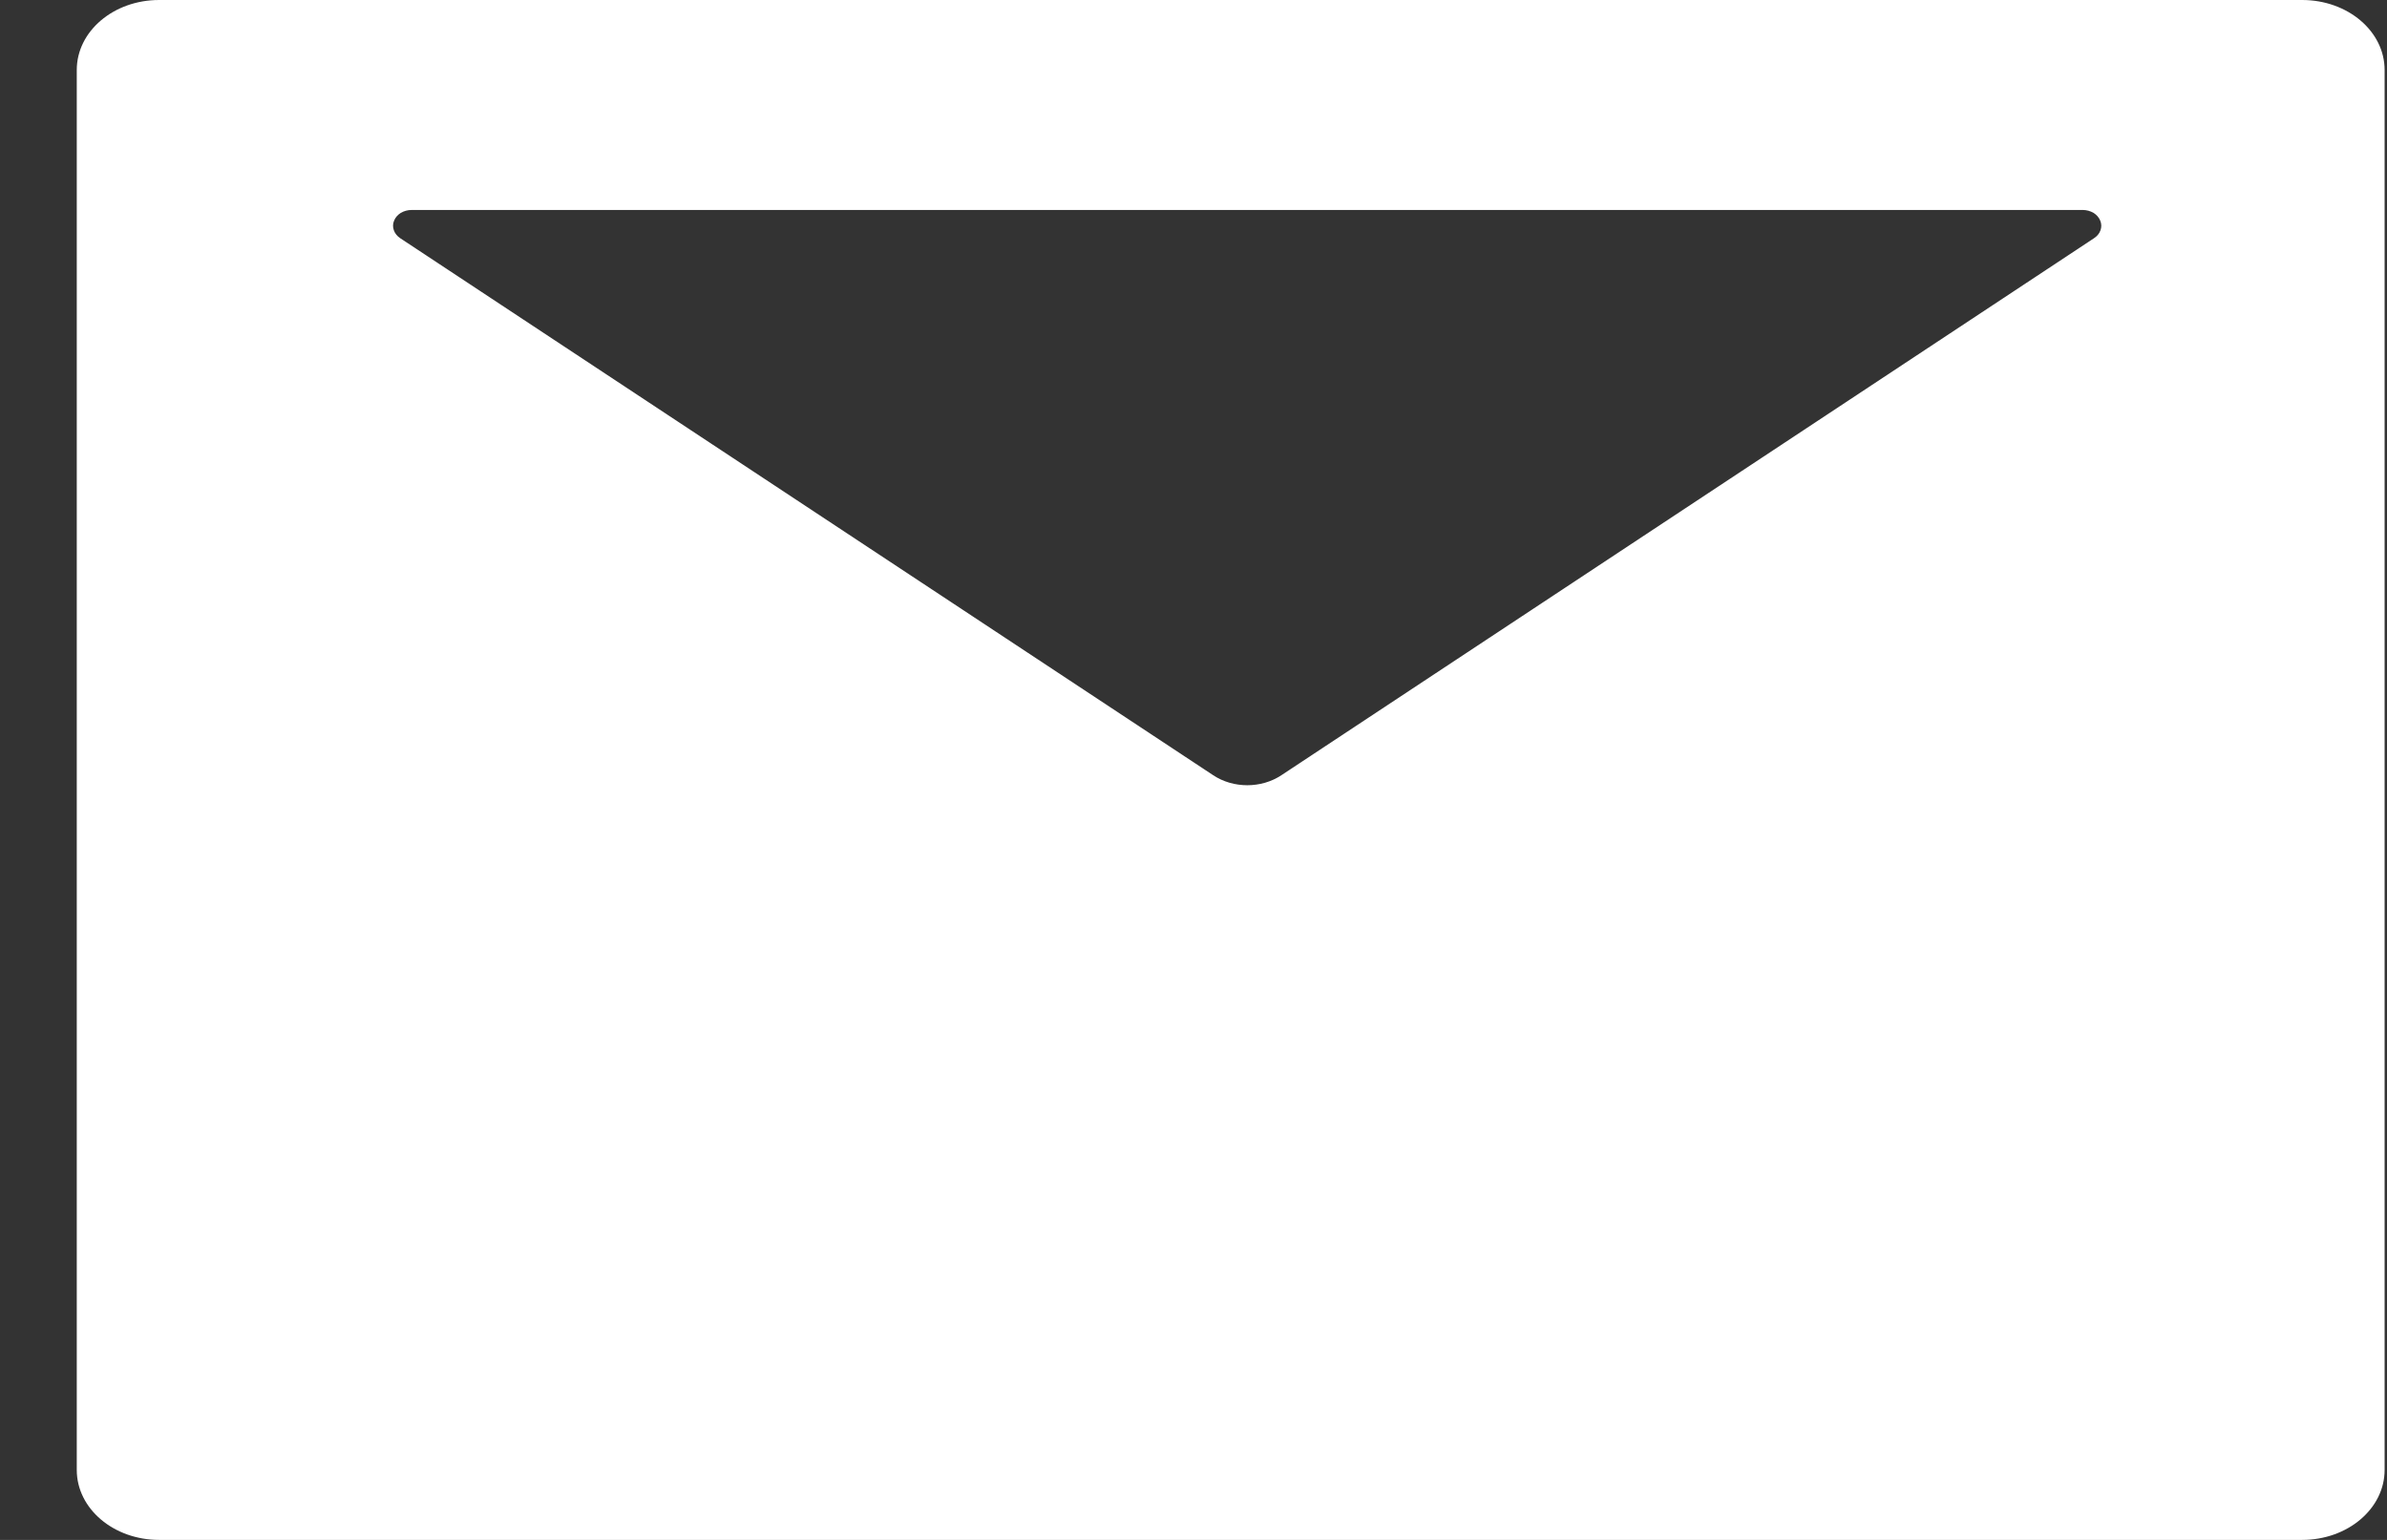 <svg width="31" height="20" viewBox="0 0 31 20" fill="none" xmlns="http://www.w3.org/2000/svg">
<rect x="0" y="0" width="31" height="20" fill="#333333" stroke="none"/>
<path d="M29.898 0H2.067C1.475 0 0.997 0.406 0.997 0.909V19.091C0.997 19.594 1.475 20 2.067 20H29.898C30.49 20 30.969 19.594 30.969 19.091V0.909C30.969 0.406 30.49 0 29.898 0ZM27.195 3.094L16.642 10.068C16.381 10.242 16.016 10.242 15.755 10.068L5.198 3.094C5.159 3.068 5.129 3.032 5.115 2.991C5.1 2.95 5.101 2.906 5.118 2.866C5.134 2.825 5.165 2.79 5.205 2.765C5.246 2.741 5.295 2.727 5.346 2.727H27.048C27.099 2.727 27.148 2.741 27.189 2.765C27.229 2.79 27.26 2.825 27.276 2.866C27.293 2.906 27.294 2.95 27.279 2.991C27.265 3.032 27.235 3.068 27.195 3.094Z" fill="white"/>
</svg>
